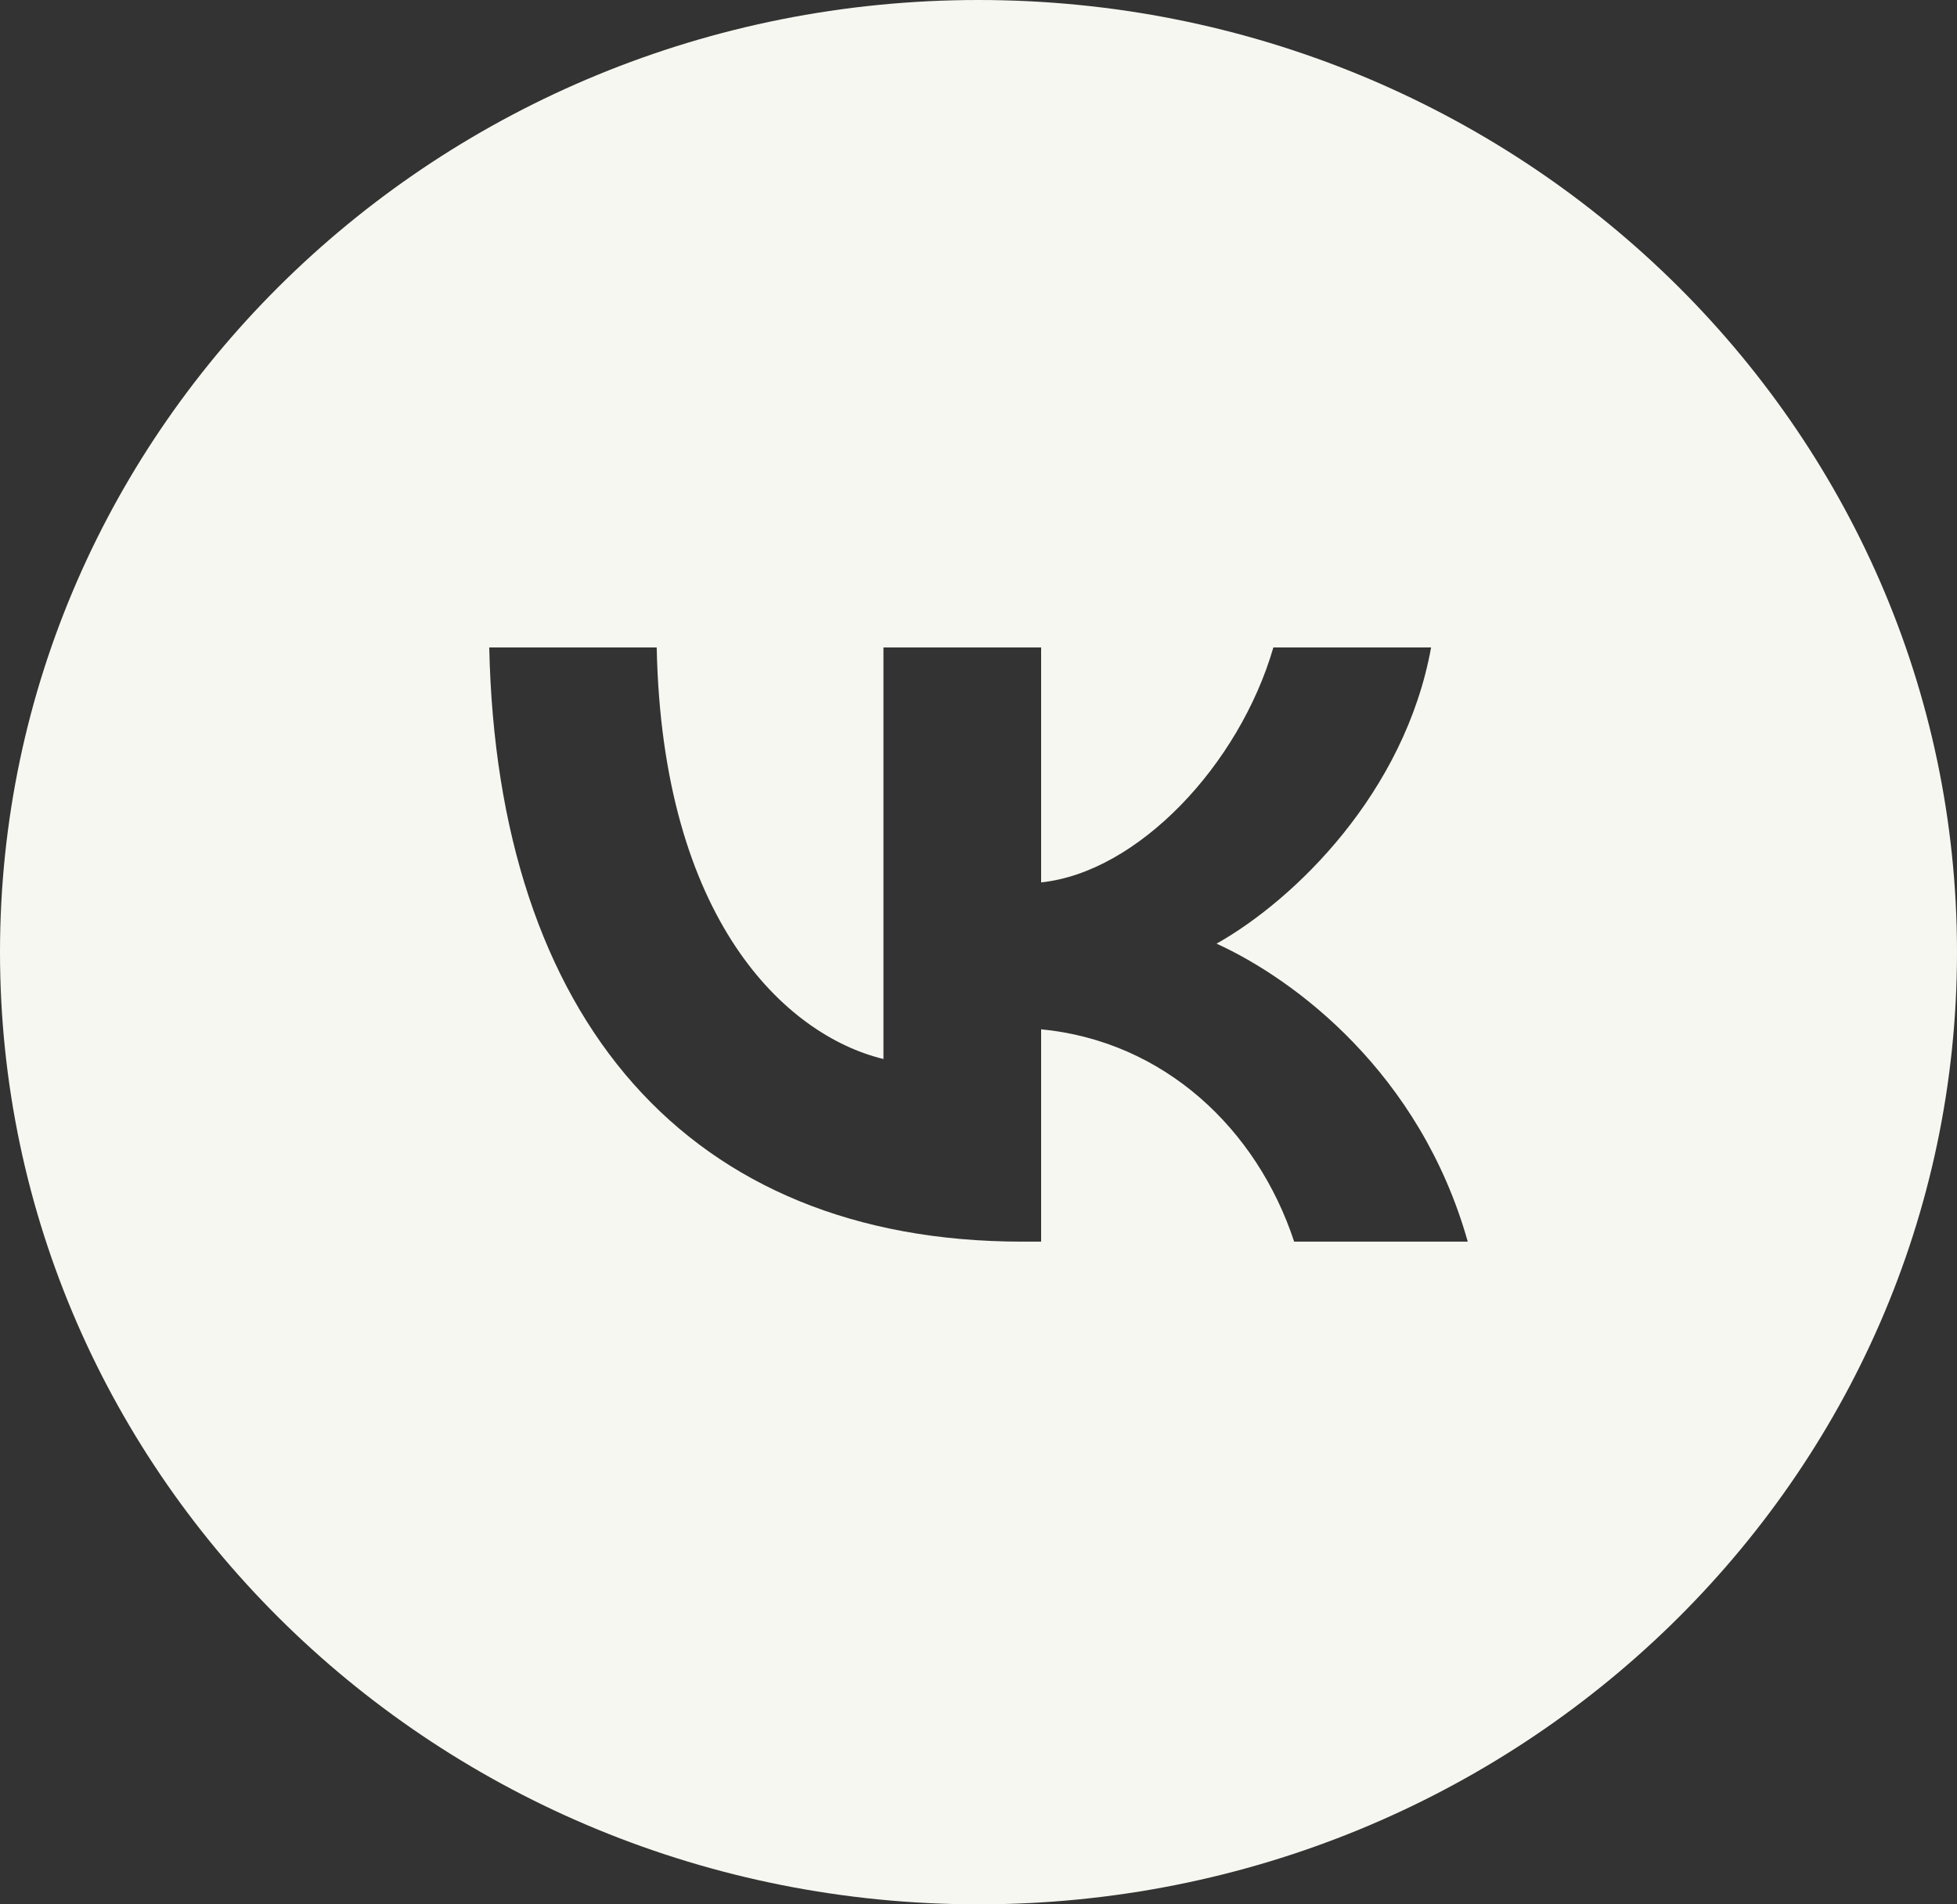 <?xml version="1.0" encoding="UTF-8"?> <svg xmlns="http://www.w3.org/2000/svg" width="37" height="36" viewBox="0 0 37 36" fill="none"><rect x="0" y="0" width="37" height="36" fill="#333333" stroke="none"/><g clip-path="url(#clip0_13_483)"><path fill-rule="evenodd" clip-rule="evenodd" d="M18.5 36C28.717 36 37 27.941 37 18C37 8.059 28.717 0 18.5 0C8.283 0 0 8.059 0 18C0 27.941 8.283 36 18.5 36ZM9.25 12.24C9.4 19.256 13.005 23.472 19.326 23.472H19.684V19.458C22.007 19.683 23.763 21.336 24.468 23.472H27.75C26.849 20.279 24.48 18.514 23.001 17.839C24.48 17.007 26.56 14.983 27.057 12.24H24.075C23.428 14.466 21.51 16.49 19.684 16.681V12.24H16.703V20.02C14.854 19.57 12.52 17.389 12.416 12.24H9.25Z" fill="#F5F7F0"></path></g><defs><clipPath id="clip0_13_483"><rect width="37" height="36" fill="white"></rect></clipPath></defs></svg> 